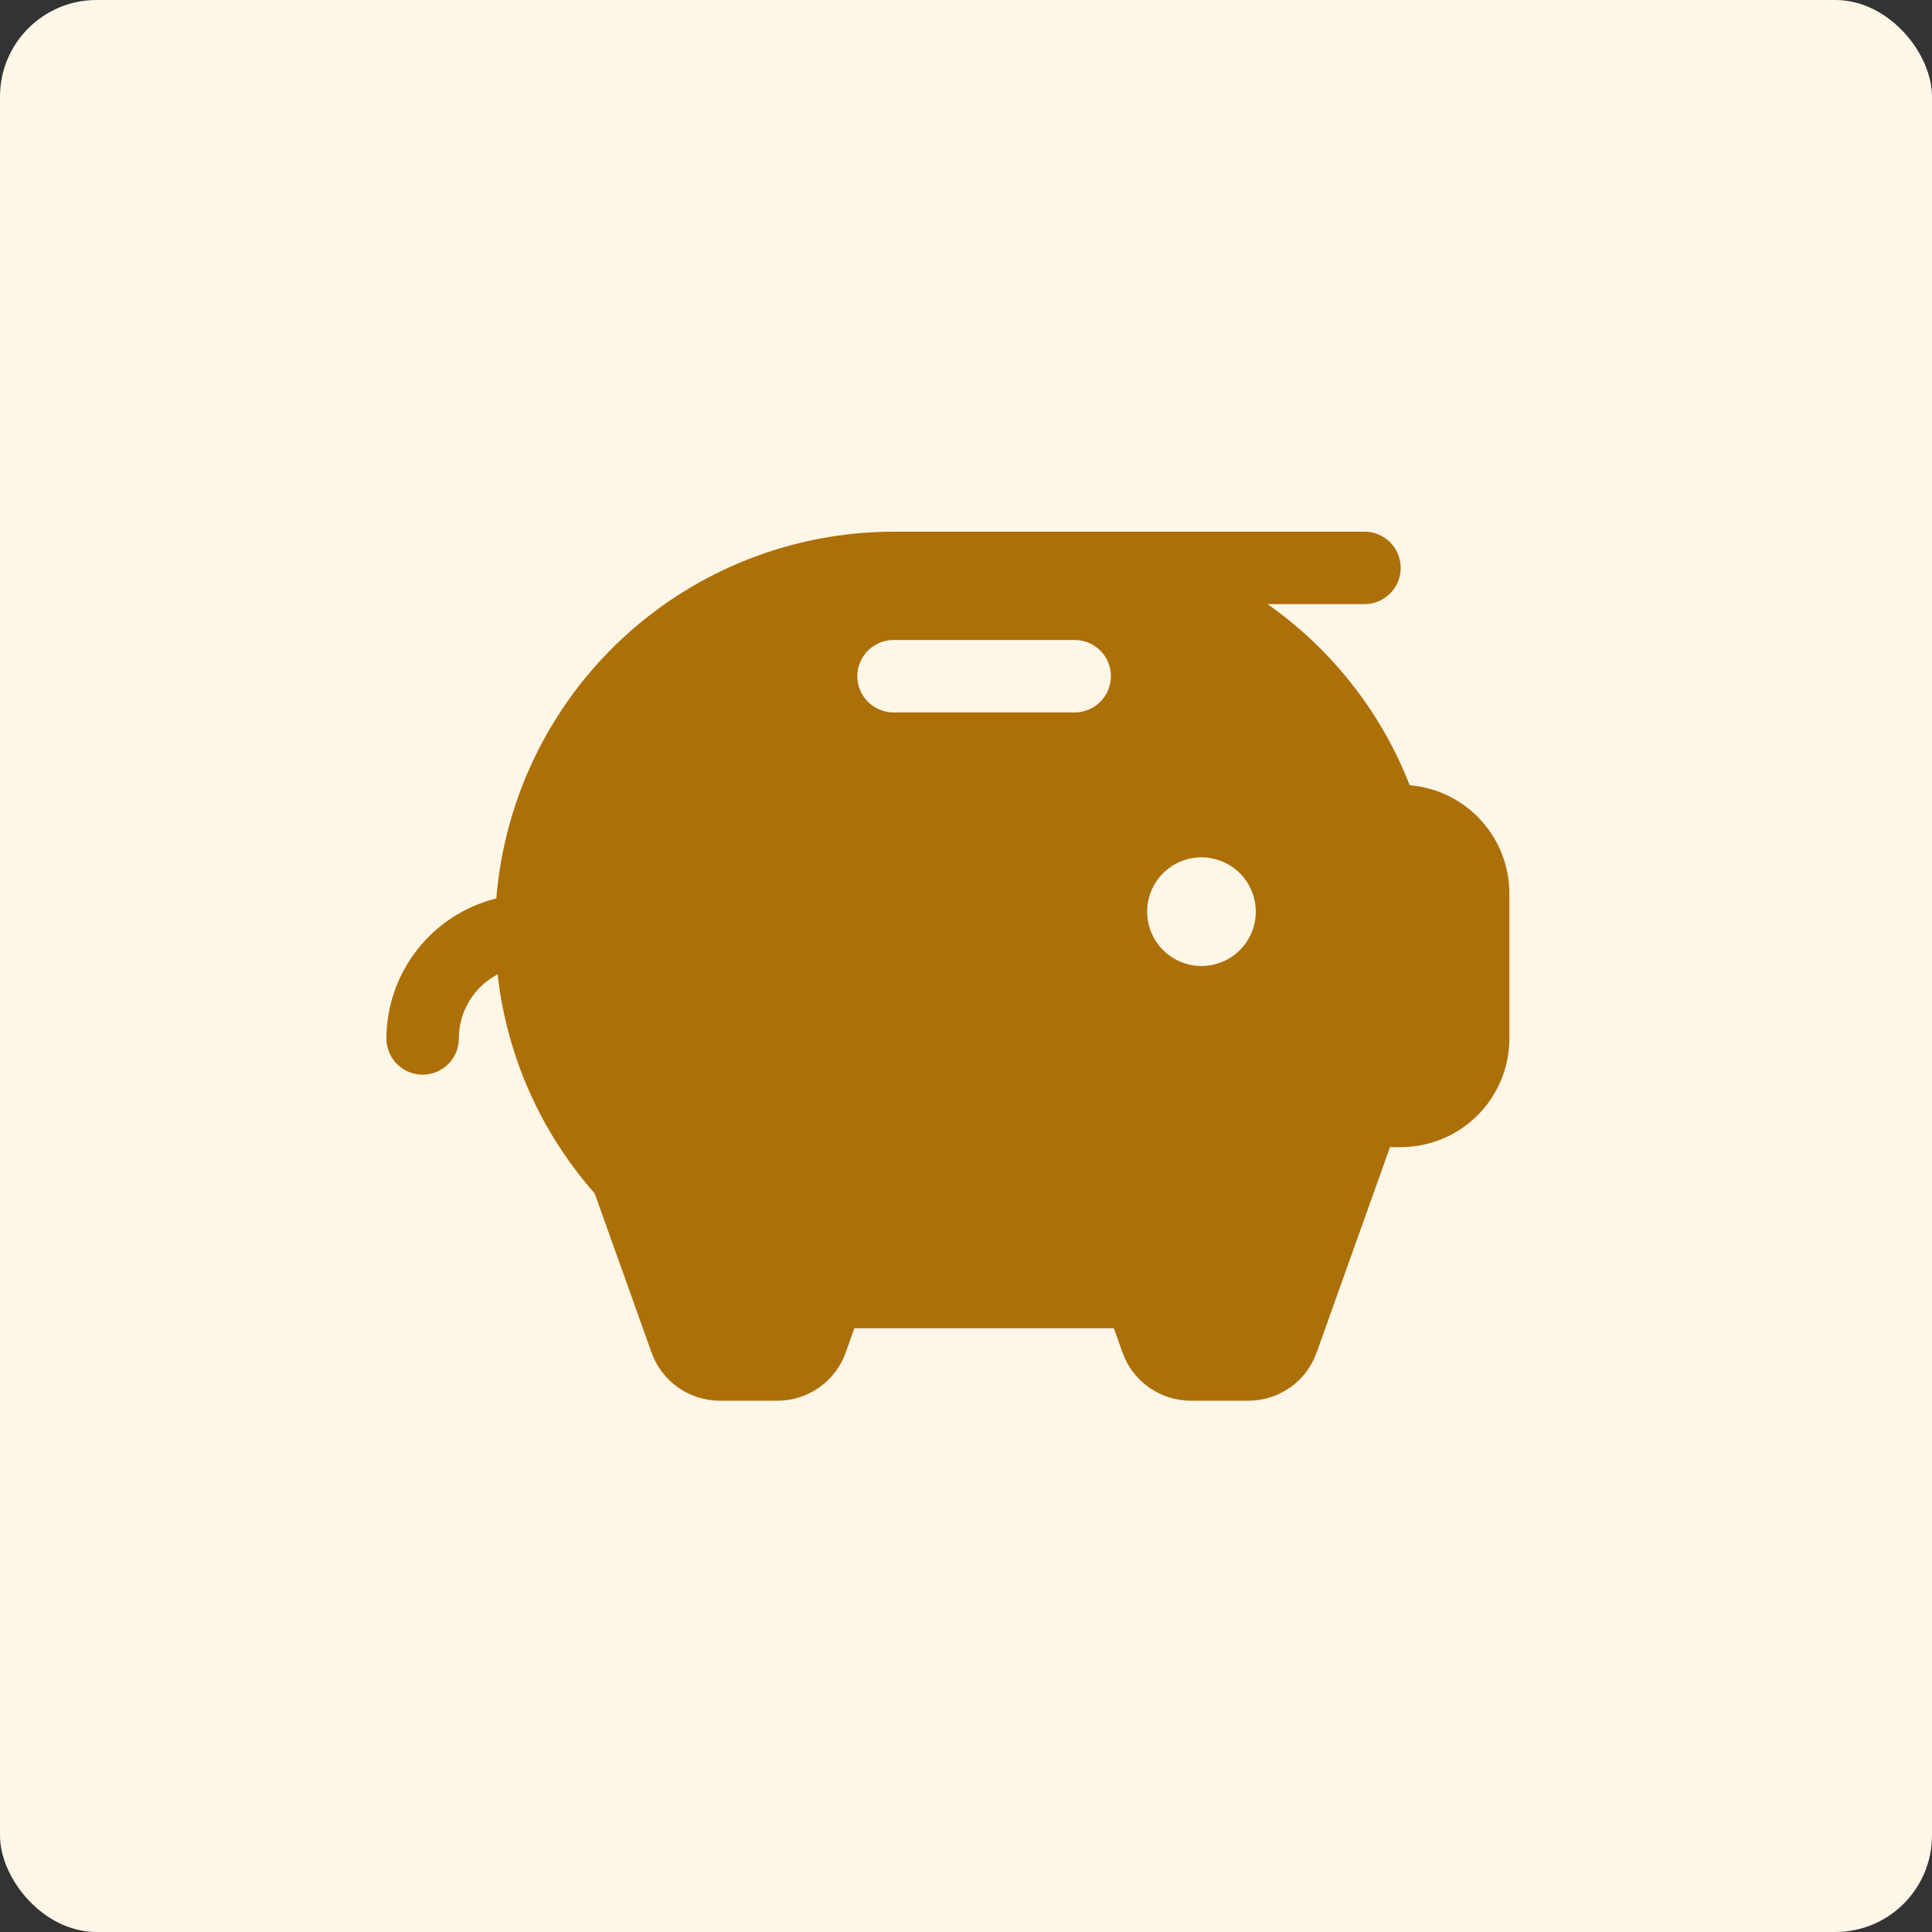 <svg width="80" height="80" viewBox="0 0 80 80" fill="none" xmlns="http://www.w3.org/2000/svg">
<rect x="0" y="0" width="80" height="80" fill="#333333" stroke="none"/>
<rect width="80" height="80" rx="4" fill="#FEF6E7"/>
<path d="M58.375 32.515C58.3 32.327 58.221 32.14 58.141 31.952C56.931 29.162 54.973 26.761 52.484 25.015H56.5C56.898 25.015 57.279 24.857 57.561 24.575C57.842 24.294 58 23.913 58 23.515C58 23.117 57.842 22.735 57.561 22.454C57.279 22.173 56.898 22.015 56.5 22.015H37C32.853 22.02 28.859 23.585 25.812 26.398C22.765 29.212 20.888 33.068 20.552 37.202C19.257 37.524 18.105 38.269 17.281 39.319C16.456 40.369 16.006 41.664 16 43C16 43.398 16.158 43.779 16.439 44.06C16.721 44.342 17.102 44.5 17.5 44.5C17.898 44.5 18.279 44.342 18.561 44.06C18.842 43.779 19 43.398 19 43C19 42.453 19.15 41.916 19.433 41.448C19.717 40.98 20.122 40.599 20.607 40.345C20.98 43.71 22.384 46.878 24.625 49.416L26.98 56.008C27.188 56.592 27.572 57.096 28.078 57.452C28.584 57.809 29.188 58 29.808 58H32.193C32.811 58 33.415 57.808 33.921 57.452C34.427 57.095 34.81 56.591 35.018 56.008L35.378 55H46.122L46.482 56.008C46.69 56.591 47.073 57.095 47.579 57.452C48.085 57.808 48.689 58 49.307 58H51.693C52.311 58 52.915 57.808 53.421 57.452C53.927 57.095 54.31 56.591 54.518 56.008L57.557 47.5H58C59.194 47.5 60.338 47.026 61.182 46.182C62.026 45.338 62.5 44.193 62.5 43V37C62.5 35.871 62.076 34.783 61.312 33.953C60.548 33.122 59.5 32.609 58.375 32.515ZM44.5 29.5H37C36.602 29.5 36.221 29.342 35.939 29.06C35.658 28.779 35.5 28.398 35.5 28C35.5 27.602 35.658 27.22 35.939 26.939C36.221 26.658 36.602 26.5 37 26.5H44.5C44.898 26.5 45.279 26.658 45.561 26.939C45.842 27.22 46 27.602 46 28C46 28.398 45.842 28.779 45.561 29.06C45.279 29.342 44.898 29.5 44.5 29.5ZM49.75 40C49.305 40 48.87 39.868 48.5 39.62C48.13 39.373 47.842 39.022 47.671 38.611C47.501 38.2 47.456 37.747 47.543 37.311C47.63 36.874 47.844 36.473 48.159 36.159C48.474 35.844 48.875 35.63 49.311 35.543C49.748 35.456 50.2 35.501 50.611 35.671C51.022 35.841 51.374 36.13 51.621 36.5C51.868 36.87 52 37.305 52 37.75C52 38.346 51.763 38.919 51.341 39.341C50.919 39.763 50.347 40 49.75 40Z" fill="#AD6F07"/>
</svg>
